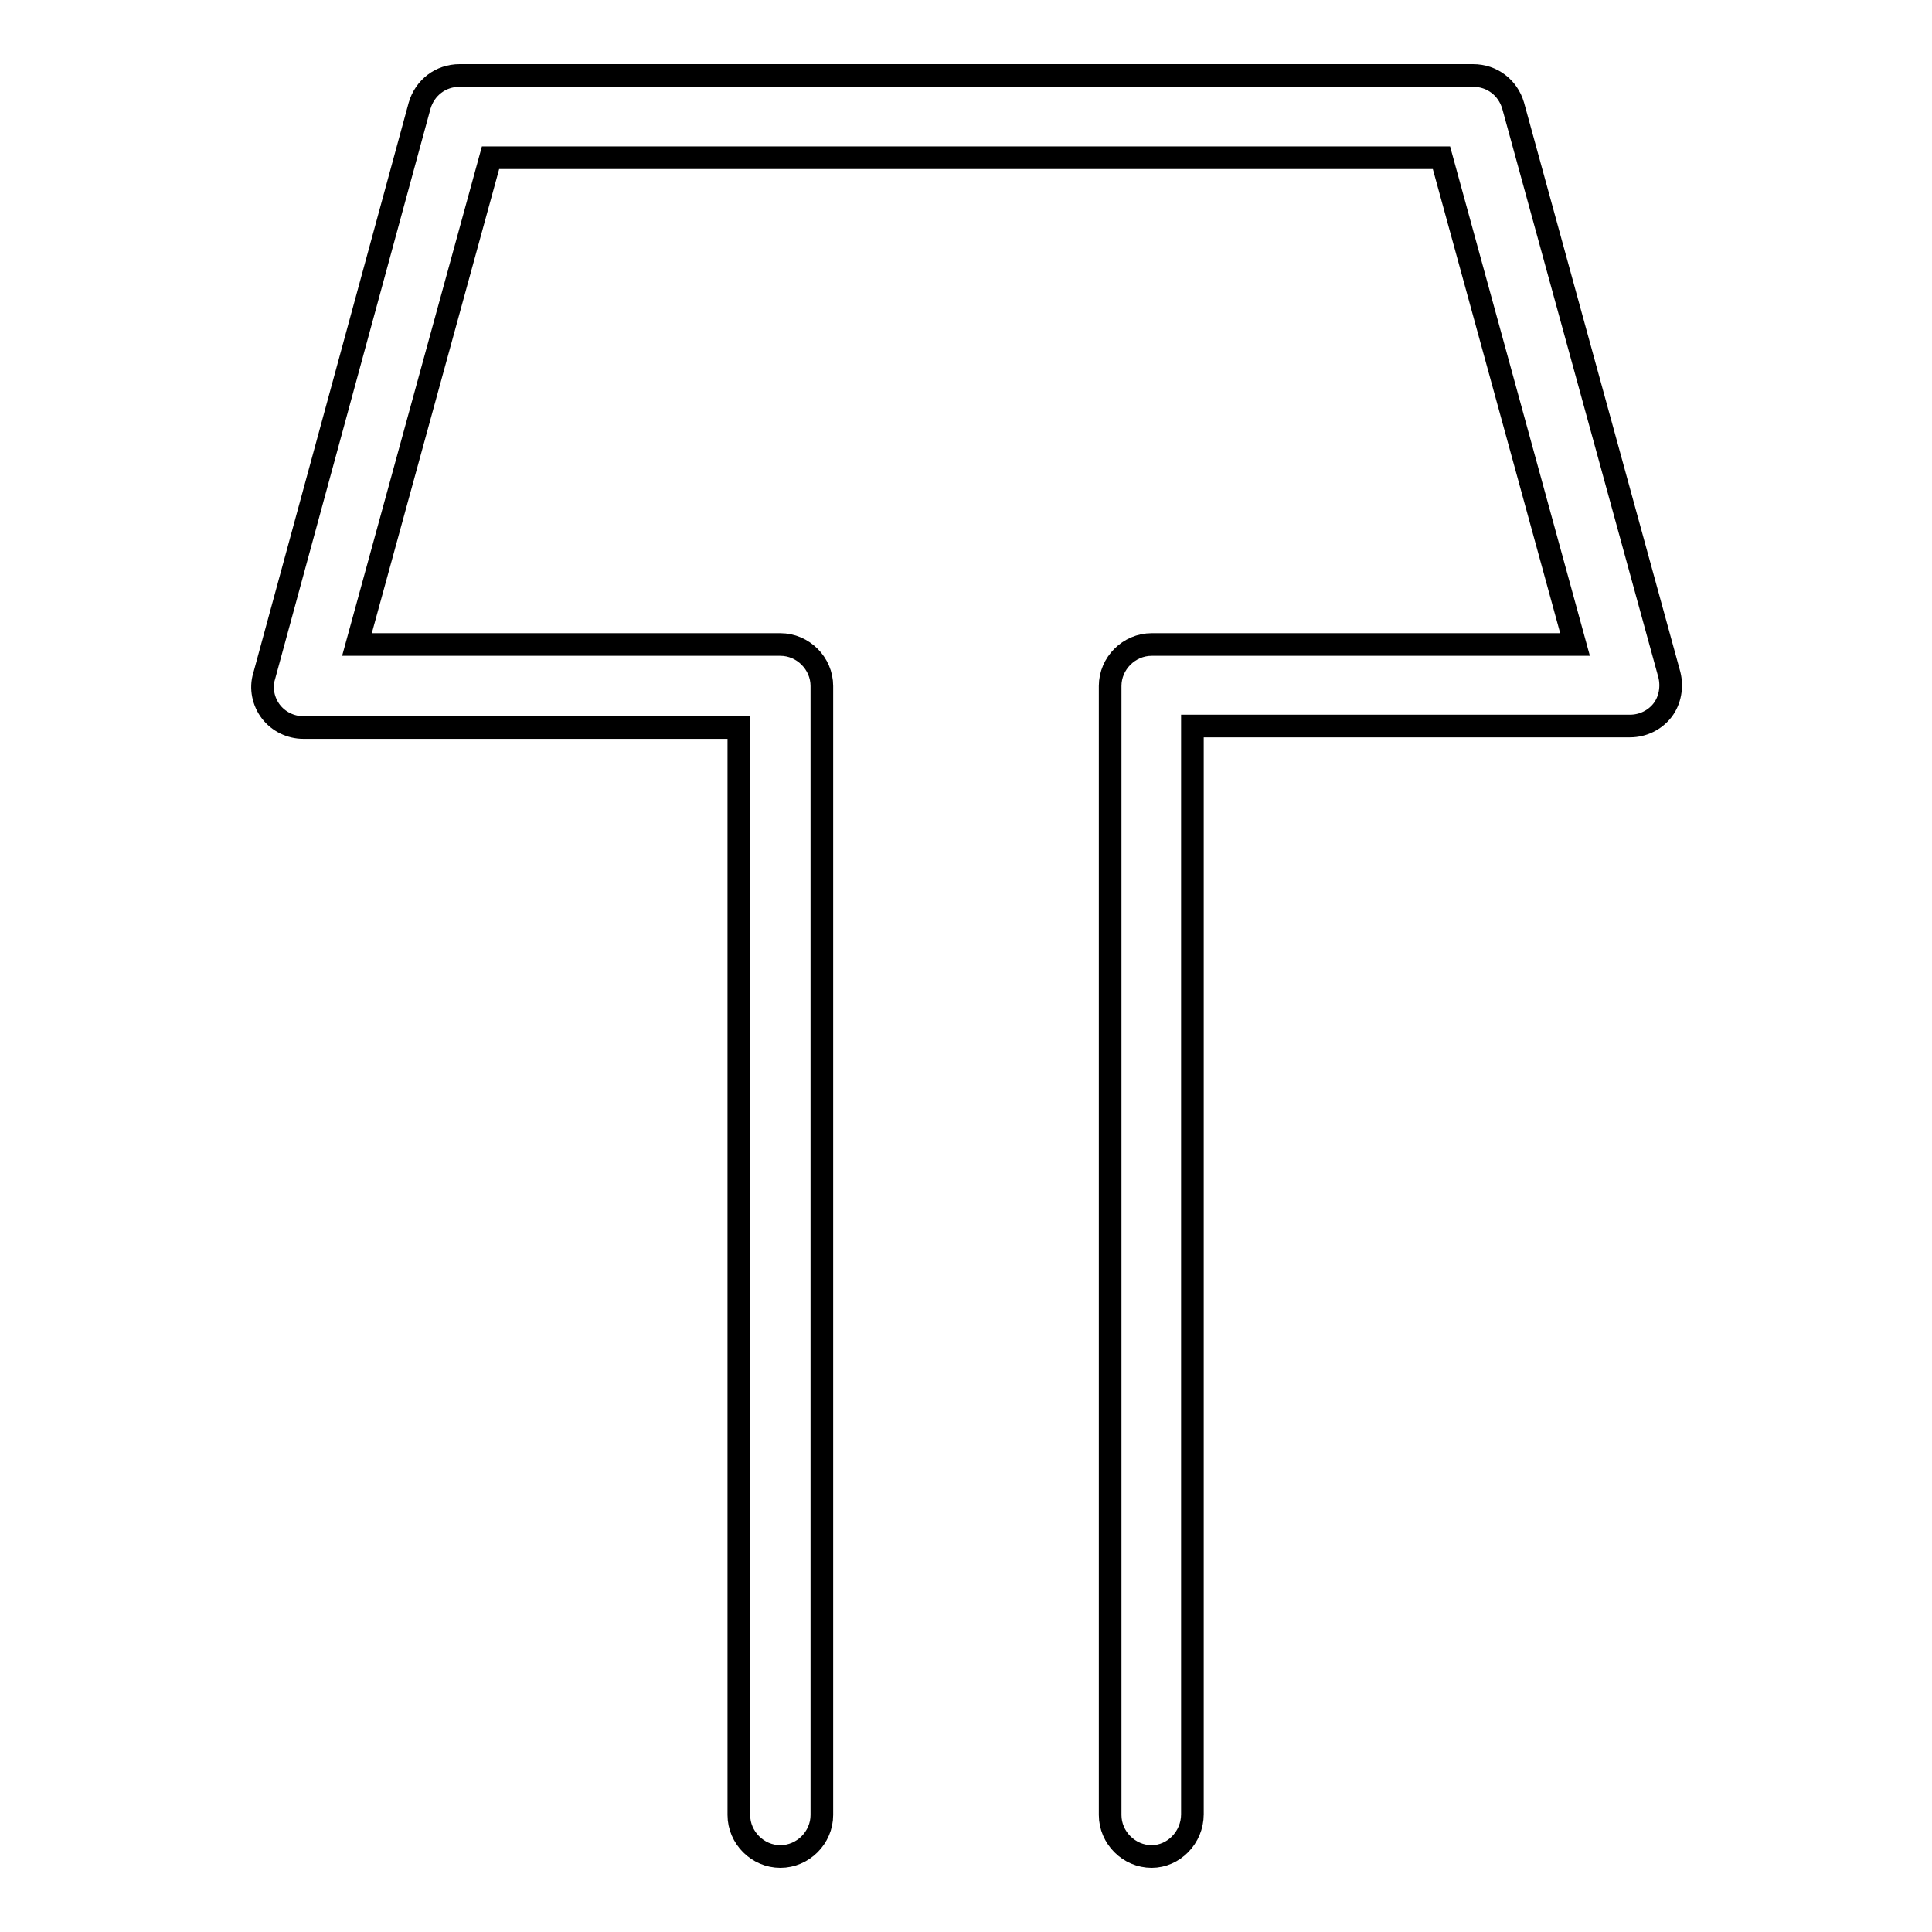 <?xml version="1.0" encoding="utf-8"?>
<!-- Svg Vector Icons : http://www.onlinewebfonts.com/icon -->
<!DOCTYPE svg PUBLIC "-//W3C//DTD SVG 1.1//EN" "http://www.w3.org/Graphics/SVG/1.1/DTD/svg11.dtd">
<svg version="1.1" xmlns="http://www.w3.org/2000/svg" xmlns:xlink="http://www.w3.org/1999/xlink" x="0px" y="0px" viewBox="0 0 256 256" enable-background="new 0 0 256 256" xml:space="preserve">
<g><g><path stroke-width="3" fill-opacity="0" stroke="#000000"  d="M152.6,246c-3,0-5.5-2.5-5.5-5.5V90.9c0-3,2.5-5.5,5.5-5.5h56.1L191,20.9H65L47.3,85.4h56.1c3,0,5.5,2.5,5.5,5.5v149.6c0,3-2.5,5.5-5.5,5.5c-3,0-5.5-2.5-5.5-5.5V96.4H40.2c-1.7,0-3.3-0.8-4.3-2.1c-1-1.3-1.4-3.1-0.9-4.7L55.6,14c0.7-2.4,2.8-4,5.3-4h134.3c2.5,0,4.6,1.6,5.3,4l20.7,75.4c0.4,1.6,0.1,3.4-0.9,4.7c-1,1.3-2.6,2.1-4.3,2.1H158v144.2C158,243.5,155.5,246,152.6,246z"/></g></g>
</svg>